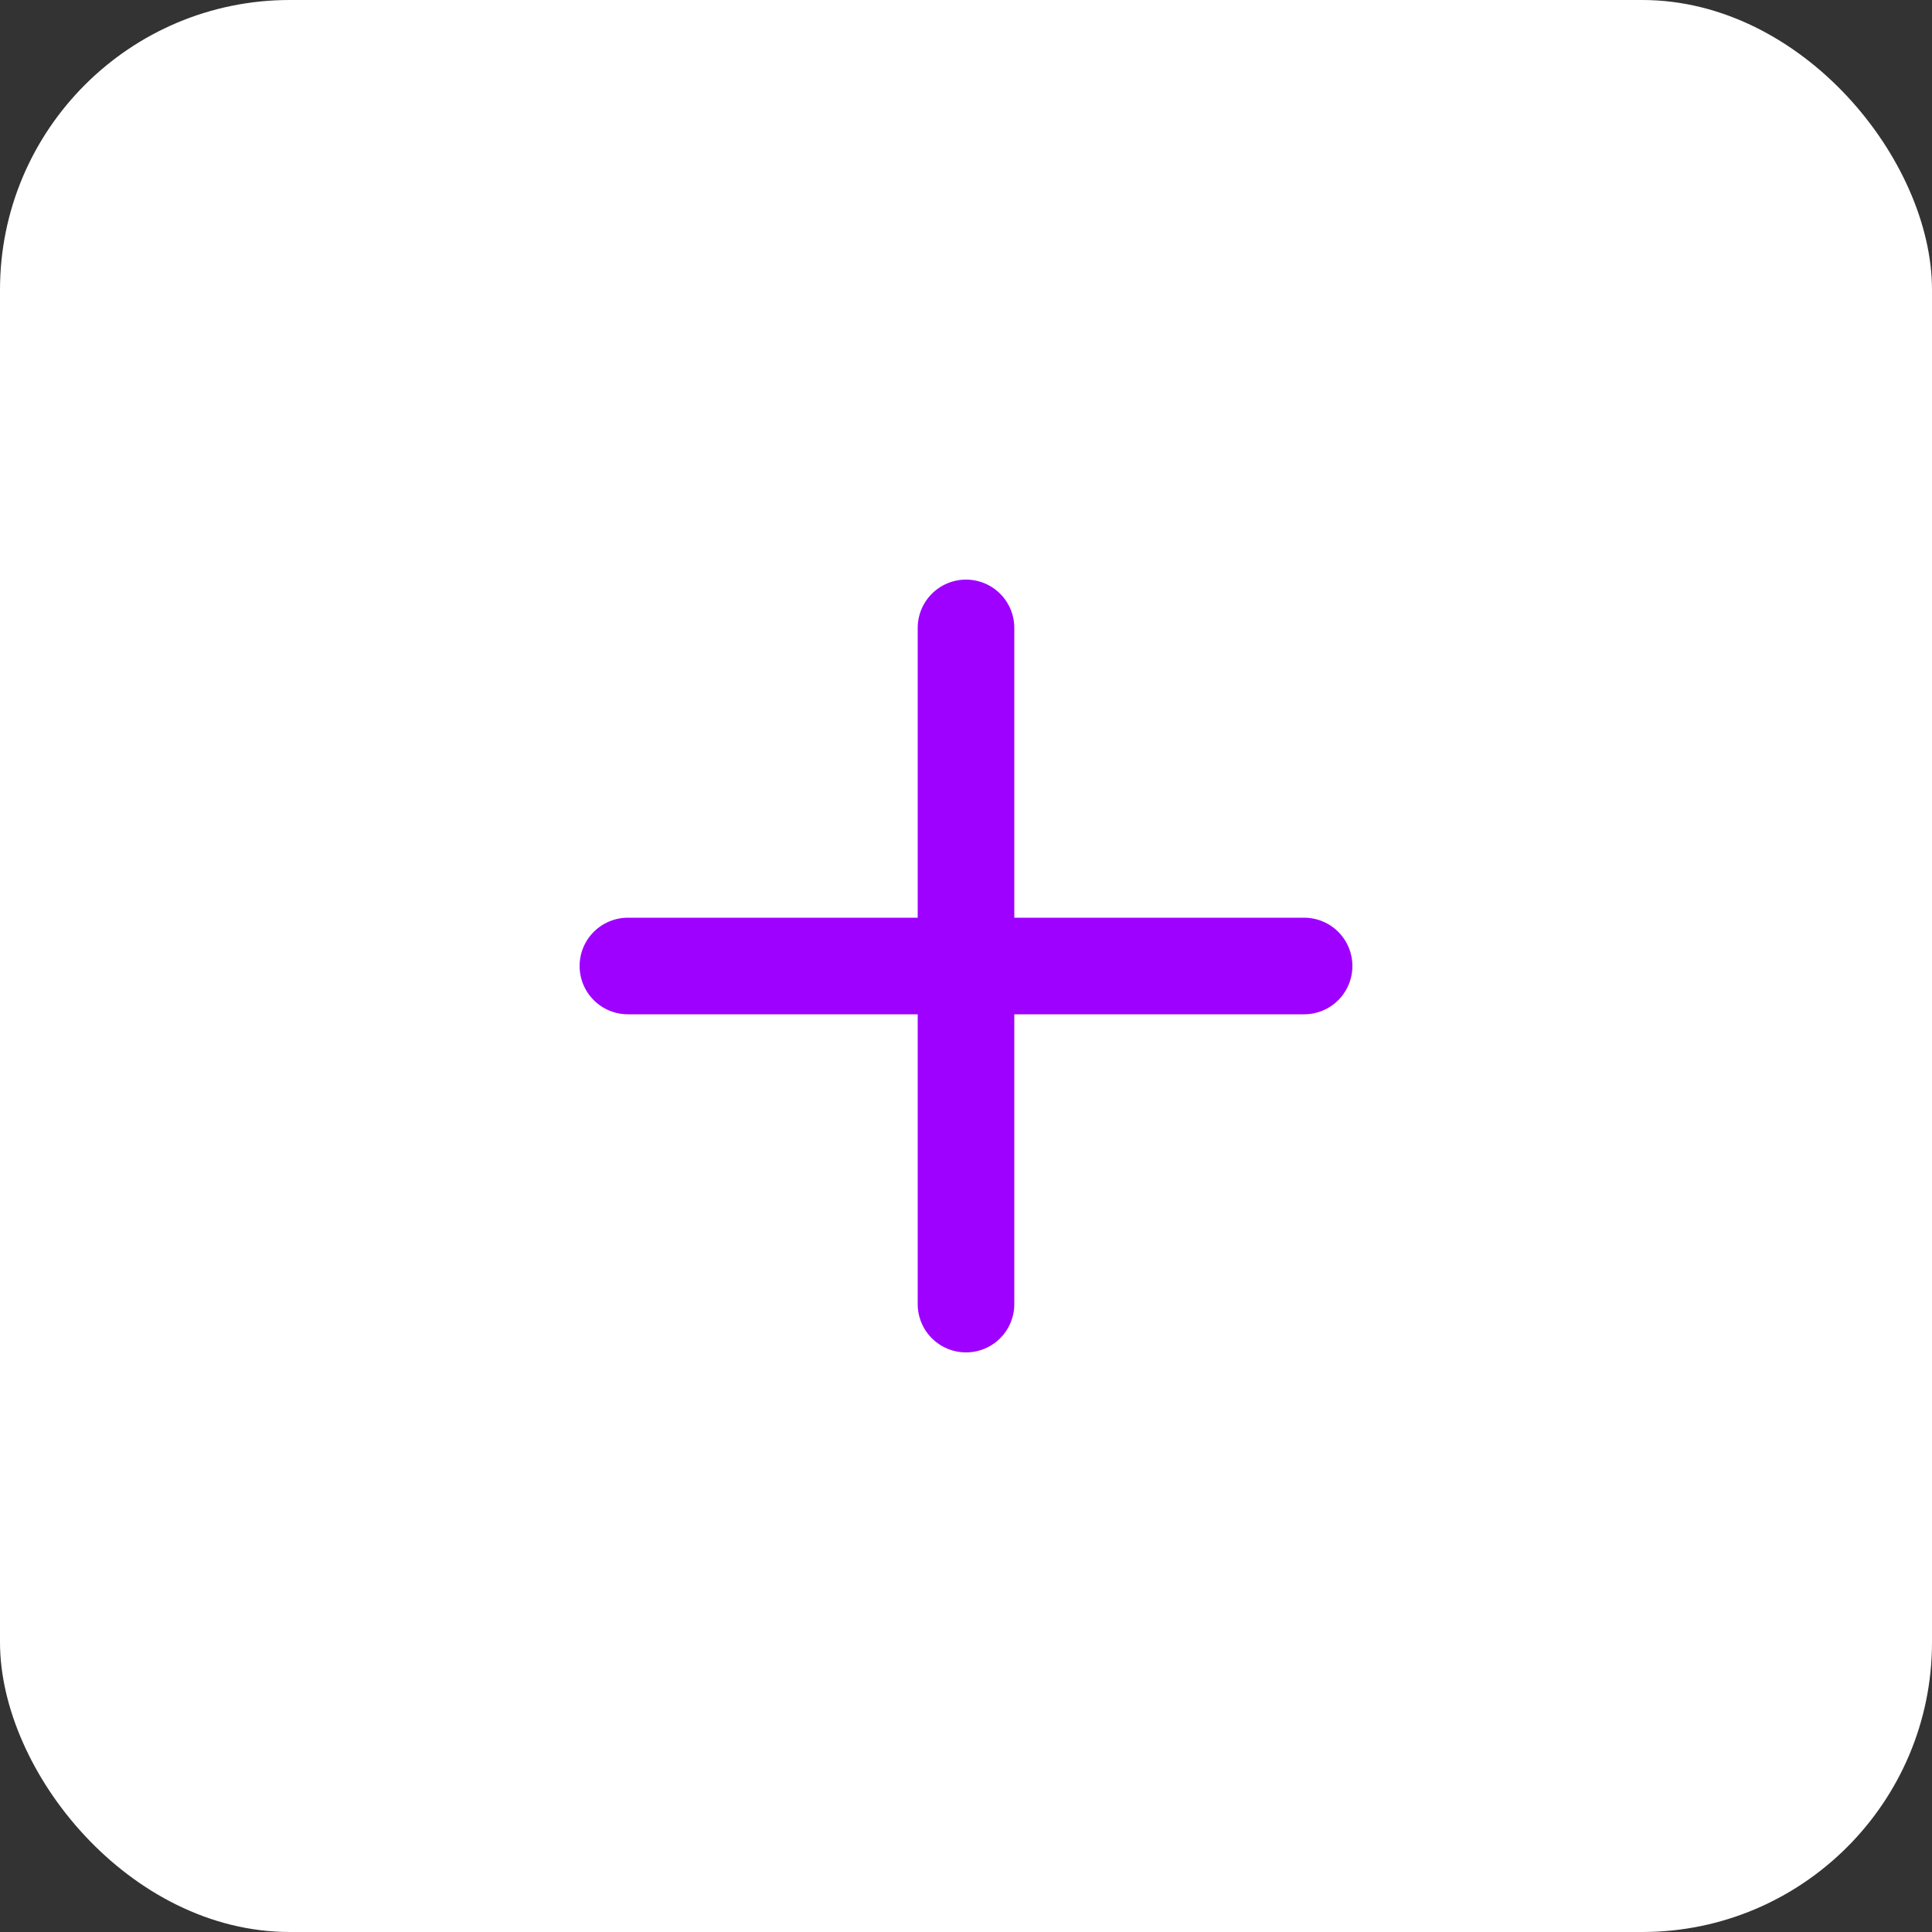 <svg width="40" height="40" viewBox="0 0 40 40" fill="none" xmlns="http://www.w3.org/2000/svg">
<rect x="0" y="0" width="40" height="40" fill="#333333" stroke="none"/>
<rect width="40" height="40" rx="6" fill="white"/>
<path d="M20 13V27M13 20H27" stroke="#9E01FF" stroke-width="2" stroke-linecap="round" stroke-linejoin="round"/>
</svg>

